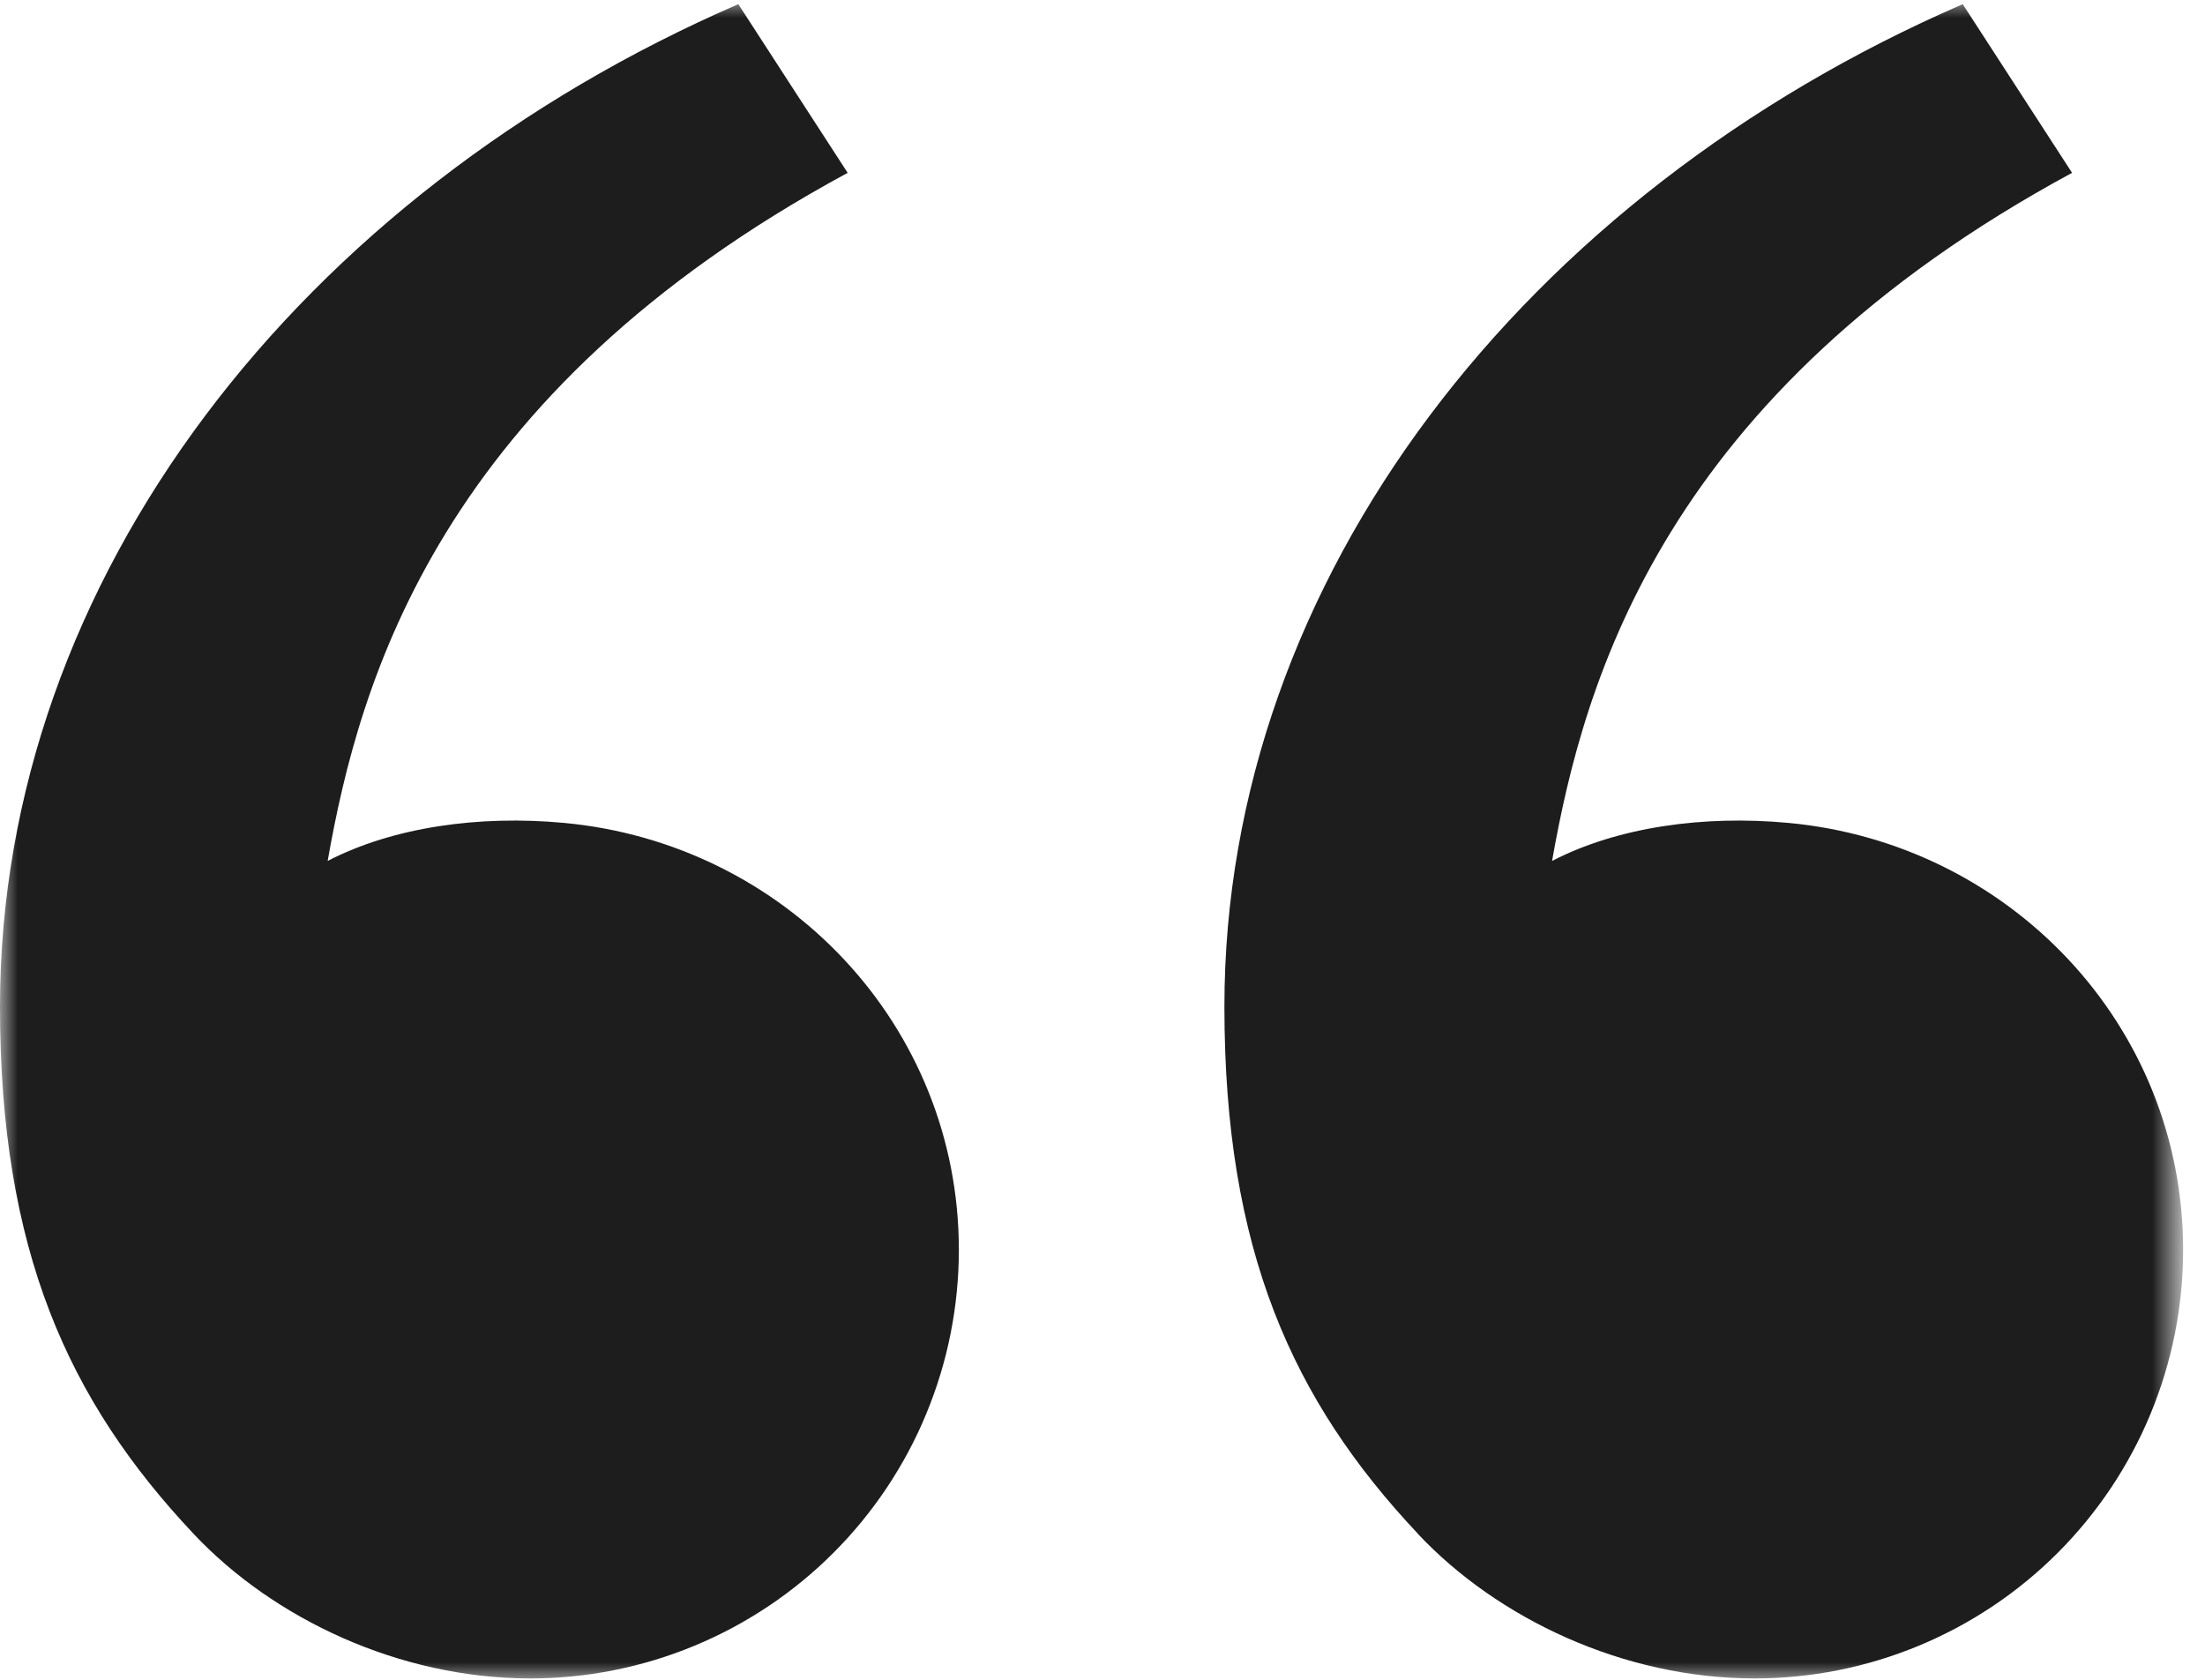 <svg width="63" height="48" viewBox="0 0 63 48" fill="none" xmlns="http://www.w3.org/2000/svg">
<mask id="mask0_294_3039" style="mask-type:luminance" maskUnits="userSpaceOnUse" x="0" y="0" width="63" height="48">
<path d="M0 0H62.27V48H0V0Z" fill="white"/>
</mask>
<g mask="url(#mask0_294_3039)">
<path d="M5.538 43.837C1.935 40.011 0 35.718 0 28.761C0 16.517 8.595 5.544 21.095 0.119L24.219 4.939C12.552 11.249 10.271 19.439 9.362 24.601C11.24 23.629 13.7 23.29 16.11 23.514C22.42 24.098 27.396 29.279 27.396 35.718C27.396 35.918 27.39 36.119 27.381 36.319C27.371 36.519 27.356 36.718 27.336 36.918C27.317 37.118 27.292 37.316 27.263 37.514C27.233 37.712 27.199 37.91 27.16 38.107C27.121 38.303 27.077 38.498 27.029 38.693C26.98 38.887 26.926 39.08 26.868 39.272C26.81 39.464 26.747 39.654 26.679 39.842C26.612 40.032 26.54 40.218 26.463 40.403C26.387 40.589 26.306 40.772 26.22 40.953C26.134 41.134 26.044 41.313 25.95 41.489C25.855 41.666 25.757 41.84 25.653 42.012C25.55 42.184 25.443 42.354 25.332 42.52C25.221 42.686 25.105 42.851 24.986 43.011C24.866 43.172 24.743 43.33 24.616 43.485C24.489 43.64 24.358 43.791 24.224 43.94C24.089 44.089 23.951 44.233 23.809 44.375C23.667 44.517 23.523 44.655 23.374 44.79C23.225 44.924 23.074 45.055 22.919 45.182C22.764 45.309 22.606 45.432 22.445 45.552C22.284 45.671 22.12 45.787 21.953 45.898C21.787 46.009 21.618 46.116 21.446 46.219C21.274 46.322 21.1 46.421 20.923 46.516C20.746 46.61 20.568 46.7 20.387 46.785C20.205 46.872 20.022 46.953 19.837 47.029C19.652 47.106 19.465 47.178 19.276 47.245C19.088 47.313 18.897 47.376 18.706 47.434C18.514 47.492 18.321 47.546 18.126 47.594C17.932 47.643 17.736 47.687 17.54 47.726C17.343 47.765 17.146 47.8 16.948 47.829C16.749 47.858 16.551 47.883 16.351 47.902C16.152 47.922 15.952 47.936 15.752 47.947C15.552 47.956 15.351 47.961 15.151 47.961C11.398 47.961 7.809 46.247 5.538 43.837ZM40.521 43.837C36.918 40.011 34.983 35.718 34.983 28.761C34.983 16.517 43.579 5.544 56.078 0.119L59.202 4.939C47.535 11.249 45.255 19.439 44.345 24.601C46.224 23.629 48.682 23.29 51.093 23.514C57.404 24.098 62.375 29.279 62.375 35.718C62.375 35.918 62.37 36.119 62.36 36.319C62.351 36.519 62.336 36.718 62.316 36.918C62.297 37.118 62.272 37.316 62.242 37.514C62.213 37.712 62.179 37.91 62.14 38.107C62.101 38.303 62.057 38.498 62.008 38.693C61.959 38.887 61.906 39.08 61.848 39.272C61.79 39.464 61.727 39.654 61.659 39.842C61.592 40.032 61.52 40.218 61.443 40.403C61.366 40.589 61.285 40.772 61.2 40.953C61.114 41.134 61.024 41.313 60.929 41.489C60.835 41.666 60.736 41.84 60.633 42.012C60.53 42.184 60.423 42.354 60.312 42.52C60.2 42.686 60.085 42.851 59.965 43.011C59.846 43.172 59.723 43.33 59.596 43.485C59.468 43.64 59.338 43.791 59.203 43.94C59.069 44.089 58.931 44.233 58.789 44.375C58.647 44.517 58.502 44.655 58.354 44.79C58.205 44.924 58.053 45.055 57.899 45.182C57.744 45.309 57.586 45.432 57.425 45.552C57.264 45.671 57.1 45.787 56.933 45.898C56.767 46.009 56.598 46.116 56.426 46.219C56.254 46.322 56.08 46.421 55.903 46.516C55.726 46.61 55.547 46.7 55.366 46.785C55.185 46.872 55.002 46.953 54.817 47.029C54.631 47.106 54.444 47.178 54.256 47.245C54.068 47.313 53.877 47.376 53.685 47.434C53.493 47.492 53.3 47.546 53.106 47.594C52.911 47.643 52.716 47.687 52.52 47.726C52.324 47.765 52.126 47.8 51.928 47.829C51.73 47.858 51.531 47.882 51.331 47.902C51.132 47.922 50.932 47.936 50.732 47.947C50.532 47.956 50.331 47.961 50.131 47.961C46.378 47.961 42.788 46.247 40.517 43.837H40.521Z" fill="#1D1D1D"/>
</g>
</svg>
